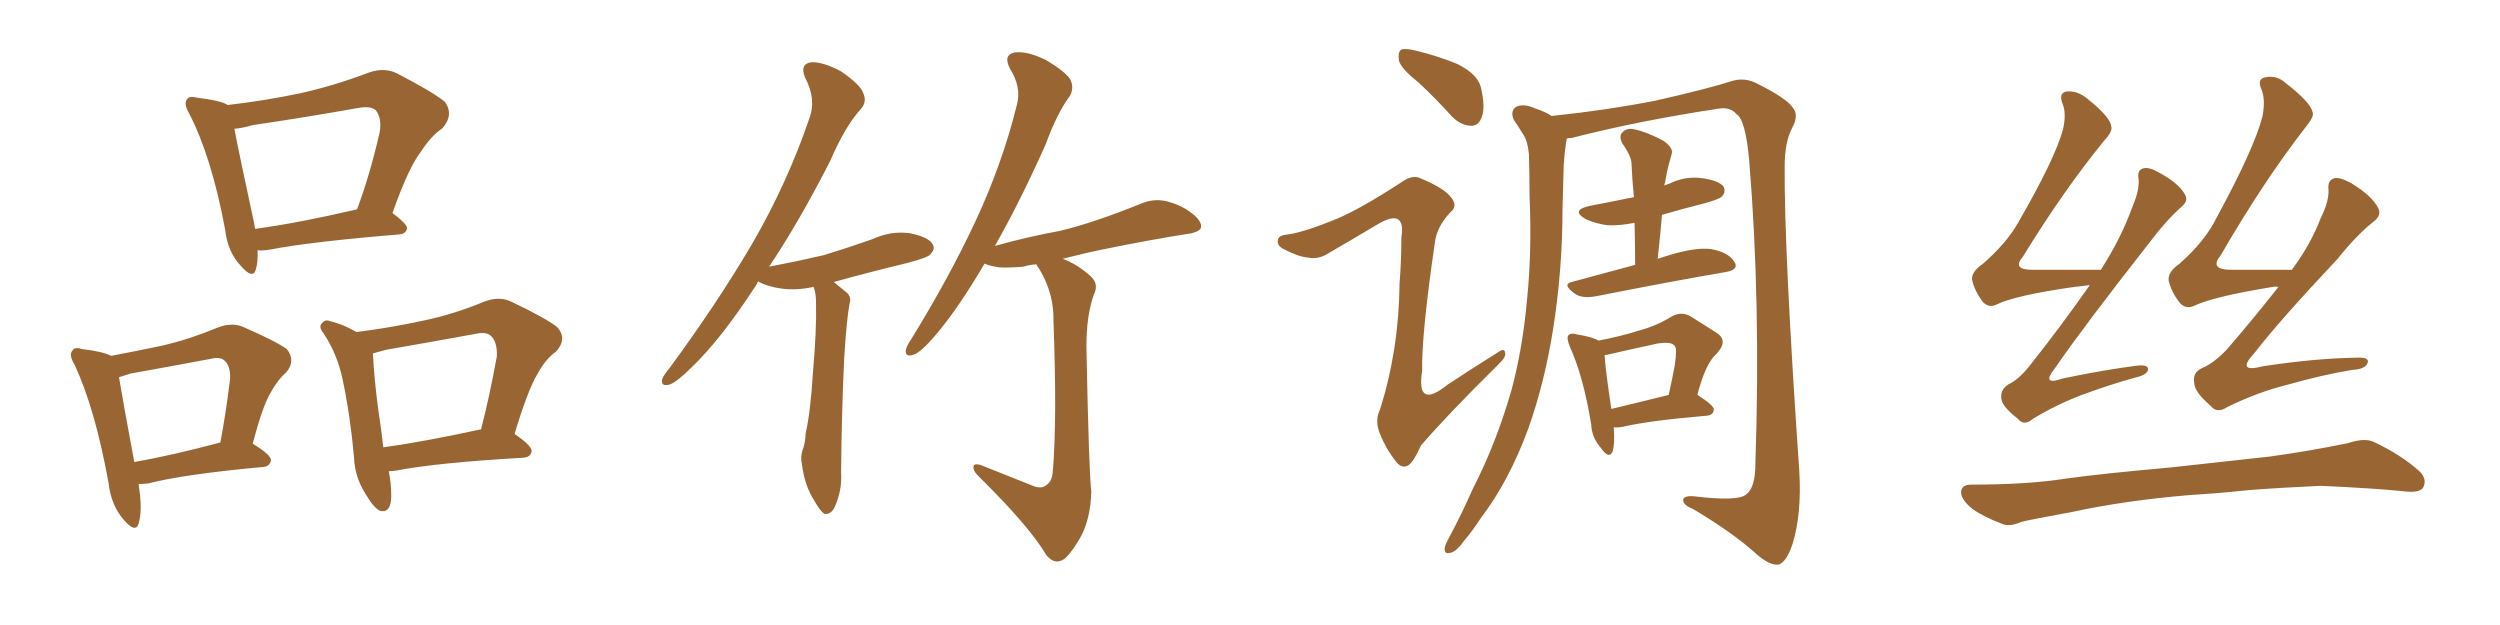 <svg xmlns="http://www.w3.org/2000/svg" xmlns:xlink="http://www.w3.org/1999/xlink" width="600" height="150"><path fill="#996633" padding="10" d="M61.82 60.06L61.82 60.06Q61.96 62.84 61.38 64.75L61.38 64.75Q60.64 67.09 57.86 63.87L57.86 63.87Q54.64 60.50 54.05 55.22L54.05 55.22Q50.83 37.79 45.41 27.25L45.41 27.25Q43.95 24.76 44.97 23.73L44.97 23.73Q45.41 23.00 47.31 23.44L47.31 23.44Q53.17 24.17 54.64 25.20L54.64 25.20Q63.57 24.17 71.92 22.41L71.92 22.41Q79.98 20.65 88.48 17.43L88.48 17.43Q92.14 16.11 95.21 17.58L95.21 17.58Q104.00 22.12 106.79 24.46L106.79 24.46Q108.98 27.54 106.20 30.76L106.20 30.76Q103.42 32.67 101.07 36.33L101.07 36.33Q98.14 39.99 94.19 51.12L94.19 51.12Q97.71 53.76 97.71 54.79L97.71 54.79Q97.41 56.10 95.95 56.25L95.95 56.25Q74.56 58.01 64.75 59.91L64.75 59.91Q62.84 60.21 61.82 60.06ZM61.23 54.93L61.23 54.93Q71.92 53.47 85.69 50.24L85.69 50.24Q88.77 42.04 91.11 31.79L91.11 31.79Q91.70 28.42 90.23 26.51L90.23 26.51Q89.06 25.34 85.84 25.93L85.84 25.93Q73.54 28.13 60.64 30.03L60.64 30.03Q58.15 30.76 56.25 30.91L56.25 30.91Q57.42 37.06 60.94 53.32L60.94 53.32Q61.08 54.05 61.23 54.93ZM33.25 116.16L33.25 116.16Q34.28 122.46 33.25 125.68L33.25 125.68Q32.52 128.03 29.74 124.80L29.74 124.80Q26.66 121.29 26.07 116.02L26.07 116.02Q22.85 98.14 17.87 87.45L17.87 87.45Q16.41 85.11 17.43 84.08L17.43 84.08Q17.87 83.20 19.78 83.79L19.78 83.79Q24.76 84.38 26.66 85.40L26.66 85.40Q32.96 84.23 39.11 82.91L39.11 82.91Q45.41 81.45 52.15 78.66L52.15 78.66Q55.37 77.34 58.15 78.37L58.15 78.37Q66.21 81.88 68.85 83.79L68.85 83.79Q71.04 86.57 68.70 89.36L68.70 89.36Q66.65 91.11 64.89 94.34L64.89 94.34Q62.99 97.56 60.64 106.49L60.64 106.49Q65.04 109.13 65.04 110.45L65.04 110.45Q64.75 111.91 63.28 112.06L63.28 112.06Q44.09 113.82 35.60 116.02L35.60 116.02Q34.28 116.16 33.25 116.16ZM32.23 110.89L32.23 110.89Q41.31 109.28 52.88 106.20L52.88 106.20Q54.20 99.32 55.22 90.97L55.22 90.97Q55.37 87.89 53.91 86.57L53.91 86.57Q52.88 85.55 50.54 86.13L50.54 86.13Q41.16 87.89 31.35 89.65L31.35 89.65Q29.88 90.09 28.56 90.53L28.56 90.53Q29.44 95.95 32.23 110.89ZM93.31 113.09L93.31 113.09Q93.90 116.16 93.90 118.95L93.90 118.95Q93.90 123.19 91.26 122.61L91.26 122.61Q89.79 122.02 87.89 118.80L87.89 118.80Q85.11 114.55 84.96 109.72L84.96 109.72Q84.08 99.76 82.18 90.82L82.18 90.82Q80.86 84.81 77.64 79.98L77.64 79.98Q76.32 78.37 77.34 77.49L77.34 77.49Q78.08 76.61 79.10 77.05L79.10 77.05Q82.32 77.78 85.55 79.69L85.55 79.69Q93.75 78.66 101.81 76.90L101.81 76.90Q108.84 75.44 116.31 72.36L116.31 72.36Q119.82 71.04 122.61 72.36L122.61 72.36Q130.96 76.32 133.74 78.52L133.74 78.52Q136.23 81.30 133.45 84.38L133.45 84.38Q130.96 86.13 129.05 89.65L129.05 89.65Q126.71 93.46 123.49 104.15L123.49 104.15Q127.59 106.93 127.59 108.25L127.59 108.25Q127.44 109.72 125.54 109.86L125.54 109.86Q104.88 111.04 95.07 112.94L95.07 112.94Q93.90 113.09 93.31 113.09ZM114.99 103.13L114.99 103.13L114.99 103.13Q115.28 102.98 115.43 103.13L115.43 103.13Q117.48 95.21 119.24 85.55L119.24 85.55Q119.38 82.18 117.92 80.71L117.92 80.71Q116.89 79.54 114.11 80.13L114.11 80.13Q103.71 82.03 92.72 83.94L92.72 83.94Q90.97 84.38 89.50 84.81L89.50 84.81Q89.79 90.97 90.82 98.58L90.82 98.58Q91.55 103.27 91.99 107.37L91.99 107.37Q102.25 105.91 114.99 103.13ZM184.57 64.01L184.57 64.01Q191.46 62.70 197.75 61.23L197.75 61.23Q203.91 59.33 209.33 57.42L209.33 57.42Q213.72 55.37 218.26 55.96L218.26 55.96Q222.80 56.84 223.83 58.59L223.83 58.59Q224.56 59.77 223.24 61.08L223.24 61.08Q222.66 61.82 217.68 63.13L217.68 63.13Q208.59 65.33 200.10 67.68L200.10 67.68Q201.56 68.85 203.32 70.31L203.32 70.31Q204.35 71.34 203.91 72.80L203.91 72.80Q203.17 76.61 202.59 86.28L202.59 86.28Q202.00 98.73 201.86 113.38L201.86 113.38Q202.15 117.77 200.24 121.88L200.24 121.88Q199.37 123.49 197.90 123.34L197.90 123.34Q196.88 122.75 195.41 120.12L195.41 120.12Q193.07 116.46 192.48 111.47L192.48 111.47Q192.04 109.72 192.63 107.96L192.63 107.96Q193.21 106.64 193.36 104.00L193.36 104.00Q194.53 98.88 195.12 89.21L195.12 89.21Q196.00 79.25 195.85 72.66L195.85 72.66Q195.85 70.31 195.26 68.85L195.26 68.85Q191.31 69.73 187.79 69.29L187.79 69.29Q184.28 68.85 181.93 67.53L181.93 67.53Q181.64 68.26 181.20 68.85L181.20 68.85Q173.00 81.45 165.97 88.18L165.97 88.18Q162.45 91.70 160.69 92.29L160.69 92.29Q158.50 92.87 158.94 90.97L158.94 90.97Q159.23 90.09 160.69 88.33L160.69 88.33Q172.12 72.80 180.47 58.59L180.47 58.59Q188.96 43.95 194.24 28.42L194.24 28.42Q196.00 23.88 193.21 18.60L193.21 18.60Q191.89 15.38 194.68 14.94L194.68 14.94Q197.46 14.79 201.86 17.14L201.86 17.14Q206.54 20.36 207.13 22.27L207.13 22.27Q208.15 24.32 206.69 26.07L206.69 26.07Q202.88 30.18 199.22 38.67L199.22 38.67Q191.75 53.32 184.57 64.01ZM248.29 116.75L248.29 116.75L248.29 116.75Q250.05 117.33 251.07 116.46L251.07 116.46Q252.54 115.58 252.69 112.94L252.69 112.94Q253.71 100.49 252.83 77.05L252.83 77.05Q252.98 70.46 249.46 64.60L249.46 64.60Q248.88 63.87 248.73 63.43L248.73 63.43Q246.97 63.57 245.51 64.01L245.51 64.01Q241.99 64.31 239.79 64.16L239.79 64.16Q237.74 63.87 236.72 63.43L236.72 63.43Q236.43 63.28 236.28 63.28L236.28 63.28Q229.83 74.27 224.41 80.57L224.41 80.57Q221.04 84.52 219.29 85.11L219.29 85.11Q217.24 85.84 217.38 84.08L217.38 84.08Q217.53 83.06 218.85 81.15L218.85 81.15Q227.93 66.36 234.08 53.17L234.08 53.17Q240.53 39.40 244.04 25.20L244.04 25.20Q245.21 20.95 242.43 16.55L242.43 16.55Q240.67 13.18 243.46 12.60L243.46 12.60Q246.39 12.16 250.93 14.36L250.93 14.36Q255.91 17.29 256.93 19.19L256.93 19.19Q257.81 21.09 256.79 23.00L256.79 23.00Q253.71 27.10 250.93 34.72L250.93 34.72Q244.63 48.78 238.77 59.03L238.77 59.03Q246.53 56.84 254.59 55.37L254.59 55.37Q262.94 53.32 274.07 48.78L274.07 48.78Q277.44 47.46 280.66 48.49L280.66 48.49Q282.71 49.07 284.47 50.10L284.47 50.10Q288.28 52.44 288.28 54.35L288.28 54.35Q288.28 55.37 286.08 55.96L286.08 55.96Q275.83 57.57 265.14 59.77L265.14 59.77Q260.74 60.64 255.03 62.11L255.03 62.11Q258.25 63.28 261.33 65.92L261.33 65.92Q263.96 67.97 262.50 70.75L262.50 70.75Q260.74 75.73 260.74 83.20L260.74 83.20Q261.33 113.38 261.91 117.92L261.91 117.92Q261.77 124.07 259.57 128.47L259.57 128.47Q257.67 131.98 255.76 133.89L255.76 133.89Q253.27 135.94 251.07 133.15L251.07 133.15Q247.12 126.42 235.11 114.55L235.11 114.55Q233.64 113.23 233.64 112.21L233.64 112.21Q233.50 111.04 235.40 111.62L235.40 111.62Q241.70 114.11 248.29 116.75ZM340.43 19.78L340.43 19.78Q336.18 16.41 335.74 14.50L335.74 14.50Q335.45 12.45 336.33 11.87L336.33 11.87Q337.50 11.57 339.84 12.16L339.84 12.16Q345.26 13.48 349.80 15.38L349.80 15.38Q354.49 17.72 355.37 20.80L355.37 20.80Q356.54 25.63 355.66 27.98L355.66 27.98Q354.93 30.18 353.17 30.18L353.17 30.18Q350.68 30.18 348.49 27.98L348.49 27.98Q344.38 23.44 340.43 19.78ZM320.65 52.59L320.65 52.59Q326.37 50.24 336.47 43.65L336.47 43.65Q338.96 41.89 340.87 42.77L340.87 42.77Q346.58 45.12 348.34 47.46L348.34 47.46Q349.95 49.51 348.05 50.98L348.05 50.98Q344.82 54.49 344.38 58.15L344.38 58.15Q341.16 80.13 341.31 89.06L341.31 89.06Q339.84 98.44 347.46 92.29L347.46 92.29Q353.47 88.33 359.33 84.67L359.33 84.67Q361.08 83.35 361.23 84.67L361.23 84.67Q361.52 85.69 359.62 87.45L359.62 87.45Q347.17 99.76 341.02 106.93L341.02 106.93Q339.40 110.60 338.09 111.62L338.09 111.62Q336.47 112.65 335.01 110.74L335.01 110.74Q332.67 107.81 331.20 104.15L331.20 104.15Q329.88 100.93 331.20 98.29L331.20 98.29Q335.74 83.94 335.89 68.12L335.89 68.12Q336.33 62.40 336.33 56.98L336.33 56.98Q336.91 53.47 335.45 52.59L335.45 52.59Q333.98 51.86 330.76 53.76L330.76 53.76Q324.61 57.42 318.31 61.08L318.31 61.08Q316.26 62.26 313.92 61.82L313.92 61.82Q311.72 61.67 308.06 59.77L308.06 59.77Q306.30 58.89 306.74 57.42L306.74 57.42Q307.03 56.40 309.23 56.25L309.23 56.25Q313.18 55.66 320.65 52.59ZM376.03 33.25L376.03 33.25Q376.03 33.54 375.88 33.98L375.88 33.98Q375.44 36.91 375.29 39.70L375.29 39.70Q375.15 44.82 375 50.24L375 50.24Q375 64.45 372.80 78.66L372.80 78.66Q370.75 91.70 366.80 102.83L366.80 102.83Q362.11 115.58 355.37 124.37L355.37 124.37Q353.61 127.15 351.27 129.93L351.27 129.93Q349.37 132.57 347.90 132.71L347.90 132.71Q346.58 133.01 346.73 131.54L346.73 131.54Q346.88 130.66 347.46 129.64L347.46 129.64Q350.68 123.63 353.47 117.33L353.47 117.33Q359.18 106.20 362.84 93.31L362.84 93.31Q365.48 83.35 366.50 71.78L366.50 71.78Q367.68 60.21 367.09 47.02L367.09 47.02Q367.09 41.60 366.94 37.06L366.94 37.06Q366.65 33.84 365.63 32.37L365.63 32.37Q364.31 30.18 363.28 28.71L363.28 28.71Q362.40 26.66 363.87 25.63L363.87 25.63Q365.77 24.76 368.55 26.07L368.55 26.07Q370.90 26.81 372.36 27.83L372.36 27.83Q385.25 26.51 397.27 24.17L397.27 24.17Q410.16 21.24 416.02 19.34L416.02 19.34Q418.95 18.60 421.73 20.07L421.73 20.07Q428.76 23.58 430.22 25.78L430.22 25.78Q431.84 27.54 430.08 30.76L430.08 30.76Q428.32 34.13 428.32 39.99L428.32 39.99Q428.17 59.91 431.84 113.23L431.84 113.23Q432.42 123.34 430.22 130.52L430.22 130.52Q428.76 134.91 426.86 135.50L426.86 135.50Q424.80 135.79 421.58 133.01L421.58 133.01Q416.16 128.03 406.35 122.17L406.35 122.17Q404.15 121.29 404.00 120.26L404.00 120.26Q403.71 118.95 406.35 119.09L406.35 119.09Q417.19 120.41 419.09 118.65L419.09 118.65Q421.29 117.04 421.29 111.33L421.29 111.33Q422.61 72.66 419.82 38.67L419.82 38.67Q418.95 28.71 416.75 27.39L416.75 27.39Q415.28 25.63 412.50 26.07L412.50 26.07Q393.16 29.00 377.20 33.11L377.20 33.11Q376.61 33.11 376.03 33.25ZM392.43 63.57L392.43 63.57Q392.43 58.30 392.29 53.47L392.29 53.47Q388.77 54.20 385.69 54.05L385.69 54.05Q382.76 53.61 380.57 52.59L380.57 52.59Q376.76 50.39 381.74 49.37L381.74 49.37Q387.16 48.34 392.14 47.31L392.14 47.31Q391.70 42.92 391.55 38.96L391.55 38.96Q391.26 37.06 389.36 34.42L389.36 34.42Q388.48 32.67 389.36 31.79L389.36 31.79Q390.38 30.62 392.29 31.05L392.29 31.05Q395.21 31.64 399.32 33.84L399.32 33.84Q401.66 35.60 401.22 36.91L401.22 36.91Q400.93 38.09 400.49 39.55L400.49 39.55Q400.05 41.16 399.61 43.80L399.61 43.80Q399.46 44.09 399.46 44.53L399.46 44.53Q400.05 44.24 400.63 44.09L400.63 44.09Q404.44 42.19 408.54 42.77L408.54 42.77Q412.65 43.36 413.67 44.82L413.67 44.82Q414.26 46.14 413.23 47.17L413.23 47.17Q412.79 47.75 409.13 48.78L409.13 48.78Q403.86 50.10 398.88 51.56L398.88 51.56Q398.44 56.69 397.85 62.11L397.85 62.11Q399.17 61.67 400.63 61.23L400.63 61.23Q406.93 59.33 410.60 59.77L410.60 59.77Q414.70 60.50 416.16 62.70L416.16 62.70Q417.63 64.75 413.96 65.33L413.96 65.33Q401.07 67.53 383.35 71.04L383.35 71.04Q379.69 71.78 377.93 70.46L377.93 70.46Q374.85 68.26 377.20 67.68L377.20 67.68Q384.38 65.77 392.43 63.57ZM407.37 94.78L407.37 94.78Q411.33 97.27 411.33 98.29L411.33 98.29Q411.18 99.61 409.72 99.76L409.72 99.76Q395.95 100.93 389.65 102.39L389.65 102.39Q388.18 102.69 387.30 102.54L387.30 102.54Q387.60 106.49 387.01 108.40L387.01 108.40Q386.13 110.30 384.23 107.52L384.23 107.52Q382.03 105.03 381.88 101.81L381.88 101.81Q379.98 90.23 376.76 83.20L376.76 83.20Q375.88 81.01 376.46 80.42L376.46 80.42Q377.05 79.83 378.52 80.27L378.52 80.27Q382.18 80.86 383.64 81.74L383.64 81.74Q389.06 80.71 393.16 79.39L393.16 79.39Q397.56 78.22 401.07 76.03L401.07 76.03Q403.56 74.56 405.91 76.03L405.91 76.03Q409.57 78.37 411.91 79.83L411.91 79.83Q414.99 81.74 411.91 84.96L411.91 84.96Q409.28 87.30 407.37 94.78ZM387.16 84.81L387.16 84.81L387.16 84.81Q385.99 85.11 385.11 85.25L385.11 85.25Q385.25 88.33 386.72 98.14L386.72 98.14Q392.87 96.68 400.49 94.78L400.49 94.78Q401.37 90.82 401.95 87.60L401.95 87.60Q402.54 83.64 401.95 83.06L401.95 83.06Q401.22 81.88 397.71 82.47L397.71 82.47Q392.87 83.50 387.16 84.81ZM501.56 68.41L501.56 68.41Q499.66 68.70 497.90 68.85L497.90 68.85Q483.54 70.90 479.15 73.10L479.15 73.10Q477.39 73.97 475.93 72.51L475.93 72.51Q473.88 69.87 473.29 67.09L473.29 67.09Q473.14 65.19 475.93 63.28L475.93 63.28Q481.64 58.30 484.42 53.32L484.42 53.32Q493.21 38.09 495.12 31.05L495.12 31.05Q496.00 27.10 494.97 24.76L494.97 24.76Q494.09 22.41 495.85 21.97L495.85 21.97Q498.49 21.68 500.83 23.58L500.83 23.58Q506.54 28.13 506.69 30.32L506.69 30.32Q507.13 31.49 504.93 33.84L504.93 33.84Q495.26 45.70 485.45 61.67L485.45 61.67Q482.81 64.75 487.79 64.75L487.79 64.75Q495.26 64.75 504.20 64.75L504.20 64.75Q509.18 56.98 511.82 49.51L511.82 49.51Q513.43 45.85 513.28 43.07L513.28 43.07Q512.84 40.87 514.31 40.43L514.31 40.43Q515.63 39.99 517.97 41.31L517.97 41.31Q522.95 43.95 524.41 46.73L524.41 46.73Q525.29 48.19 523.54 49.66L523.54 49.66Q520.02 52.73 515.92 58.15L515.92 58.15Q499.95 78.52 493.21 88.33L493.21 88.33Q489.70 92.72 495.12 90.82L495.12 90.82Q504.93 88.77 512.99 87.74L512.99 87.74Q515.92 87.45 515.48 88.92L515.48 88.92Q515.04 90.09 512.26 90.67L512.26 90.67Q505.96 92.43 499.66 94.78L499.66 94.78Q493.80 96.97 487.94 100.49L487.94 100.49Q485.74 102.39 484.28 100.49L484.28 100.49Q480.47 97.56 480.32 95.65L480.32 95.65Q480.03 93.60 481.93 92.29L481.93 92.29Q484.28 91.26 486.91 88.04L486.91 88.04Q494.82 78.08 501.56 68.41ZM546.83 68.85L546.83 68.85Q546.09 68.70 545.51 68.85L545.51 68.85Q531.15 71.19 526.61 73.39L526.61 73.39Q524.71 74.27 523.24 72.80L523.24 72.80Q521.04 70.02 520.46 67.24L520.46 67.24Q520.31 65.19 523.10 63.28L523.10 63.28Q529.25 57.86 532.03 52.15L532.03 52.15Q541.11 35.45 543.02 27.83L543.02 27.83Q543.75 23.73 542.72 21.39L542.72 21.39Q541.70 19.04 543.46 18.60L543.46 18.60Q546.39 17.87 548.73 20.07L548.73 20.07Q554.59 24.61 555.03 26.95L555.03 26.95Q555.47 27.98 553.27 30.62L553.27 30.62Q543.16 43.65 532.91 61.38L532.91 61.38Q530.13 64.75 535.55 64.75L535.55 64.75Q542.14 64.75 550.05 64.75L550.05 64.75Q554.59 58.59 556.93 52.44L556.93 52.44Q558.98 48.34 558.84 45.56L558.84 45.56Q558.54 43.21 560.30 42.77L560.30 42.77Q561.62 42.48 564.26 43.95L564.26 43.95Q569.38 47.02 570.85 50.10L570.85 50.10Q571.58 51.71 569.68 53.17L569.68 53.17Q565.58 56.40 561.04 62.11L561.04 62.11Q546.97 77.05 541.11 84.67L541.11 84.67Q536.43 89.65 543.16 87.89L543.16 87.89Q555.76 85.99 565.58 85.84L565.58 85.84Q568.80 85.69 568.21 87.16L568.21 87.16Q567.63 88.62 564.55 88.77L564.55 88.77Q556.79 90.09 549.17 92.29L549.17 92.29Q541.99 94.04 534.52 97.71L534.52 97.71Q532.03 99.32 530.57 97.41L530.57 97.41Q526.61 94.04 526.61 91.85L526.61 91.85Q526.17 89.36 528.52 88.33L528.52 88.33Q531.30 87.16 534.38 83.94L534.38 83.94Q540.97 76.32 546.83 68.85ZM525.73 118.80L525.73 118.80L525.73 118.80Q509.91 120.12 497.17 122.90L497.17 122.90Q487.50 124.66 485.16 125.24L485.16 125.24Q482.52 126.42 480.76 125.83L480.76 125.83Q476.07 124.07 473.44 122.17L473.44 122.17Q470.65 119.97 470.65 118.07L470.65 118.07Q470.80 116.31 473.00 116.31L473.00 116.31Q486.77 116.31 496.00 114.84L496.00 114.84Q504.35 113.67 520.75 112.21L520.75 112.21Q528.81 111.33 544.78 109.57L544.78 109.57Q554.30 108.25 563.53 106.35L563.53 106.35Q567.48 105.03 569.68 106.05L569.68 106.05Q576.27 109.13 580.81 113.23L580.81 113.23Q582.57 115.14 581.54 117.04L581.54 117.04Q580.66 118.36 577.00 117.92L577.00 117.92Q570.12 117.19 556.93 116.60L556.93 116.60Q547.27 117.04 539.65 117.63L539.65 117.63Q532.91 118.36 525.73 118.80Z"/></svg>